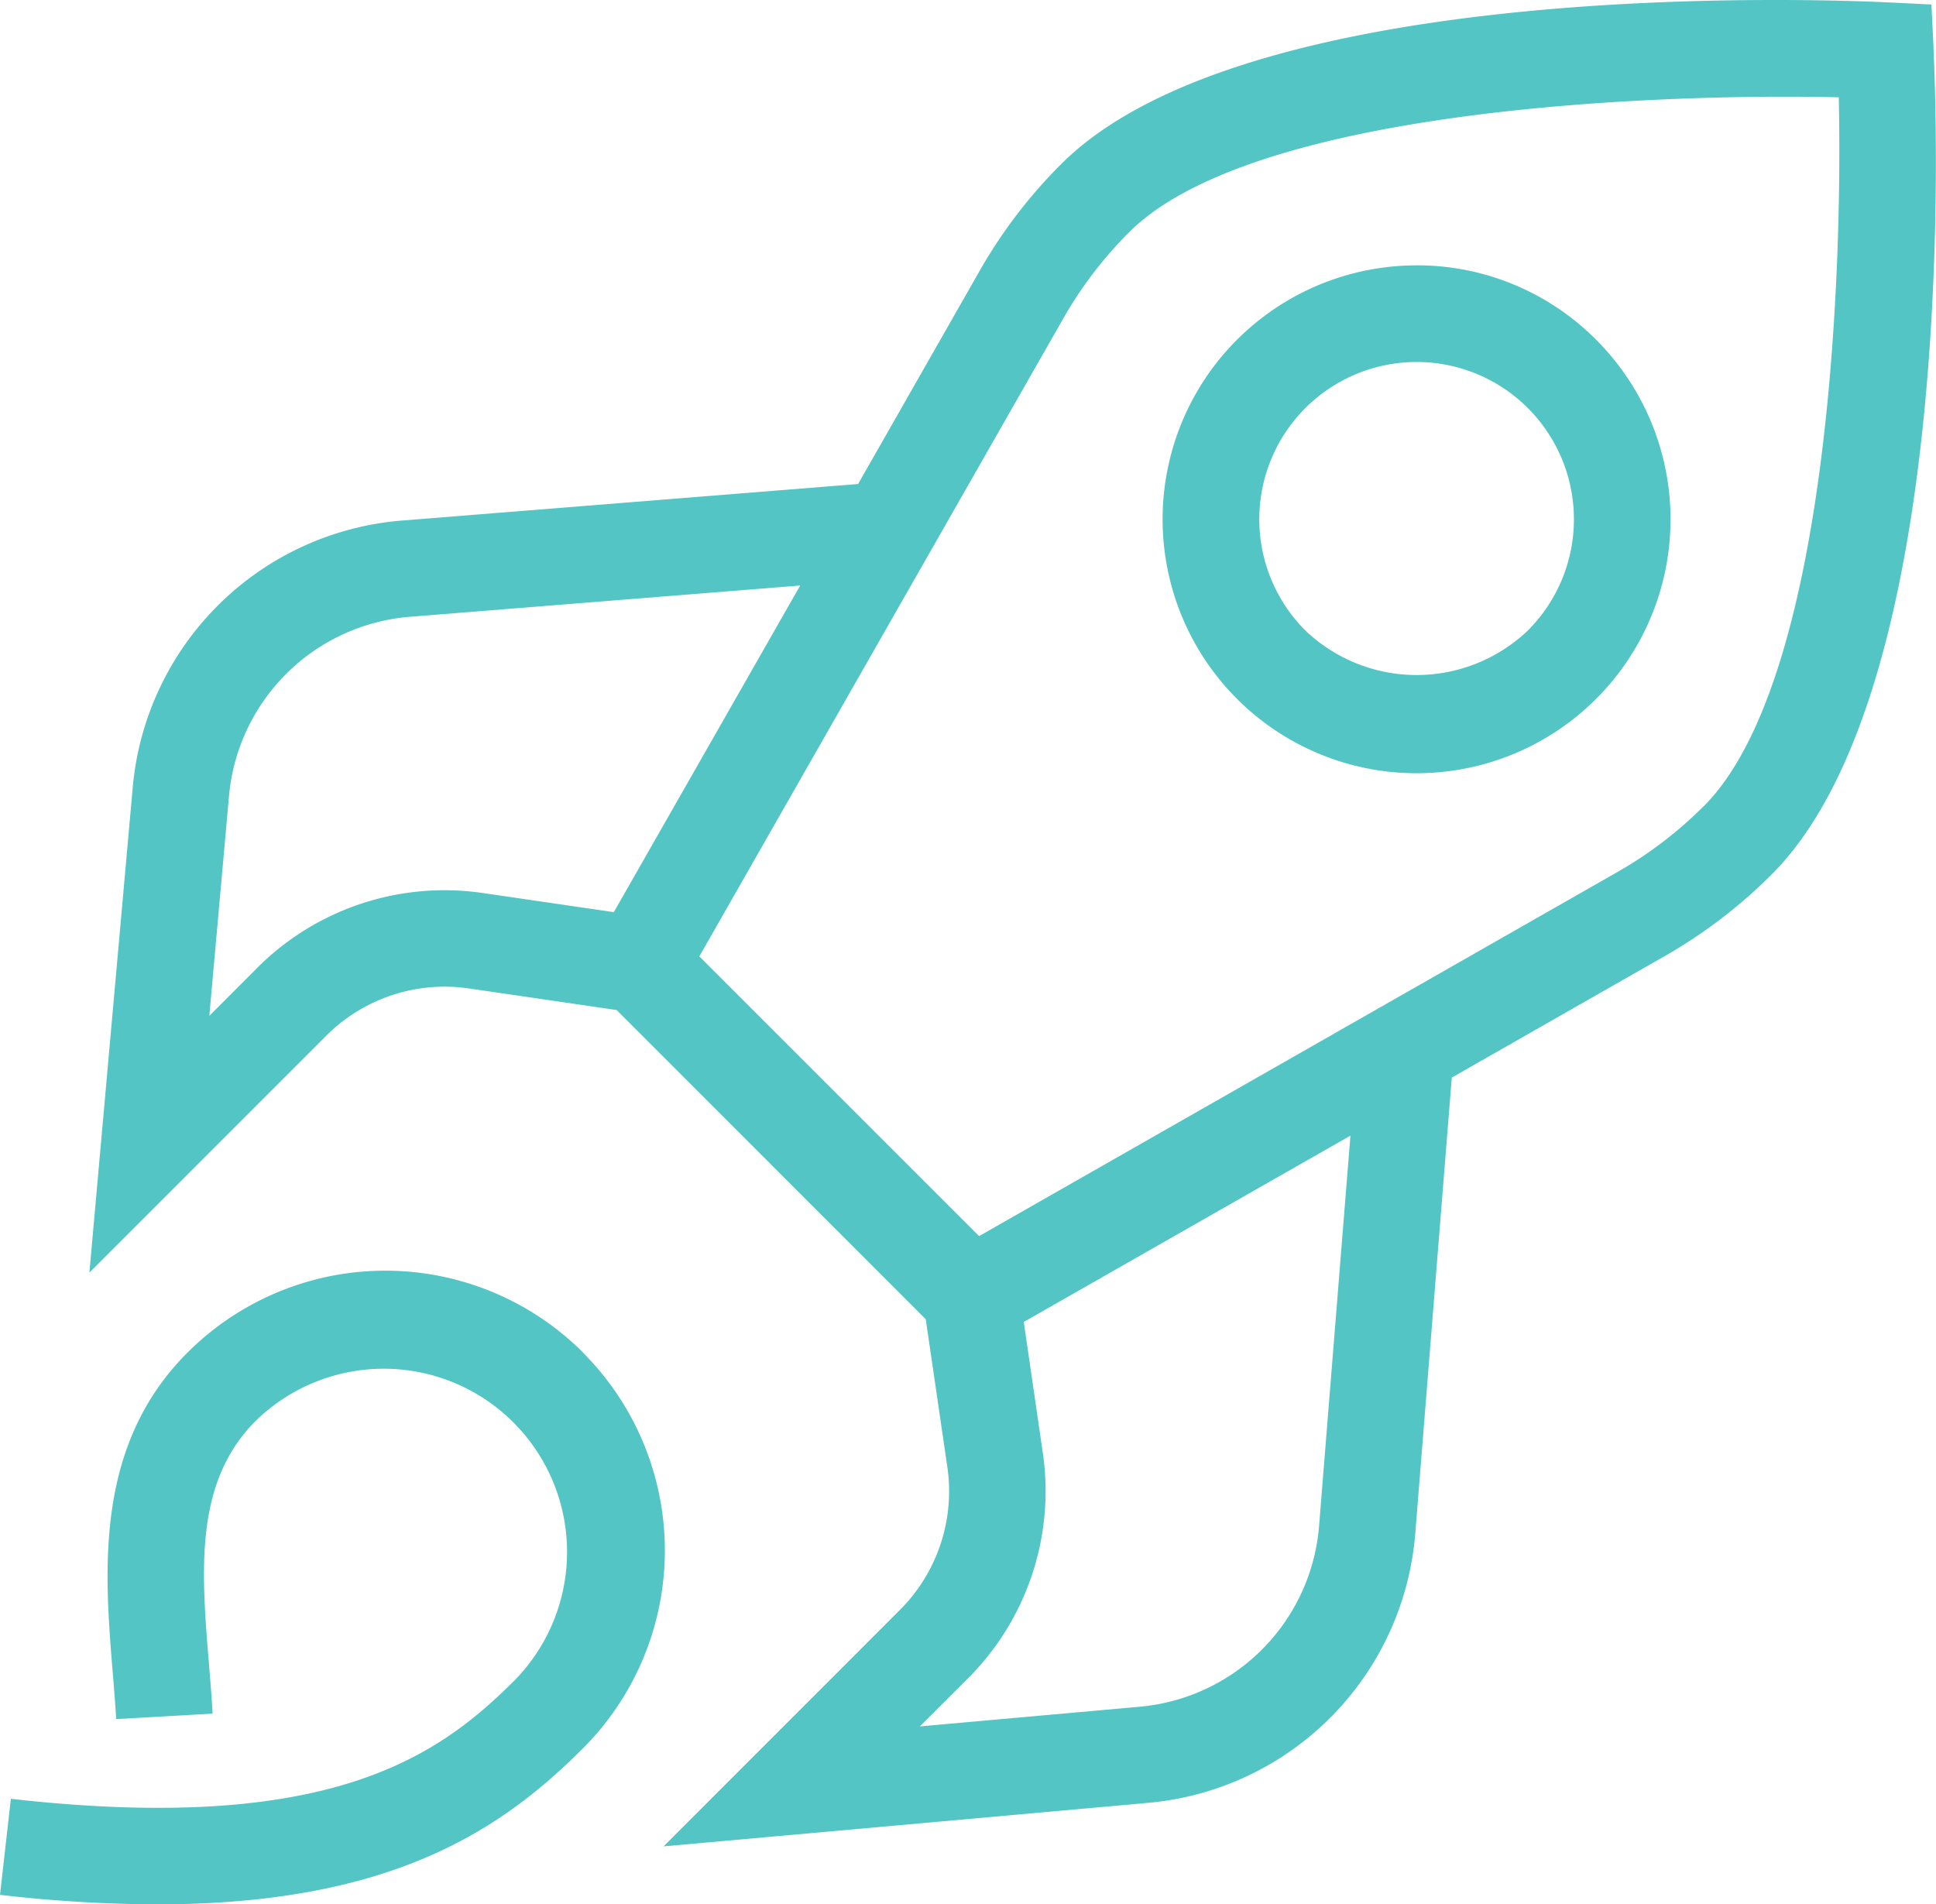 <svg id="그룹_593" data-name="그룹 593" xmlns="http://www.w3.org/2000/svg" xmlns:xlink="http://www.w3.org/1999/xlink" width="45.633" height="44.893" viewBox="0 0 45.633 44.893">
  <defs>
    <clipPath id="clip-path">
      <rect id="사각형_514" data-name="사각형 514" width="45.633" height="44.893" fill="#53c5c5"/>
    </clipPath>
  </defs>
  <g id="그룹_592" data-name="그룹 592" transform="translate(0 0)" clip-path="url(#clip-path)">
    <path id="패스_461" data-name="패스 461" d="M45.135,1.137,45.084.106,44.054.056c-1.532-.071-15.068-.6-19.48,3.81a11.791,11.791,0,0,0-1.9,2.477L19.785,11.41,9.05,12.27a6.929,6.929,0,0,0-6.363,6.3L1.666,30l5.581-5.583A3.947,3.947,0,0,1,10.6,23.3l3.493.51L21.38,31.1l.51,3.492a3.955,3.955,0,0,1-1.112,3.353L15.2,43.526,26.619,42.5a6.93,6.93,0,0,0,6.3-6.363l.86-10.734,5.066-2.891a11.885,11.885,0,0,0,2.475-1.9c4.411-4.411,3.886-17.951,3.812-19.481M5.638,22.8,4.493,23.948l.463-5.172a4.657,4.657,0,0,1,4.276-4.237l9.188-.736-4.393,7.7-3.1-.453A6.24,6.24,0,0,0,5.638,22.8M30.652,35.958a4.657,4.657,0,0,1-4.237,4.277l-5.174.463,1.146-1.145a6.239,6.239,0,0,0,1.754-5.29l-.451-3.1,7.7-4.392Zm9.061-16.95a9.566,9.566,0,0,1-2,1.532l-15.076,8.6-6.594-6.594,8.6-15.076a9.606,9.606,0,0,1,1.534-2C29.069,2.59,38.41,2.192,42.9,2.294c.1,4.488-.3,13.828-3.184,16.714" transform="translate(0.441 0)" fill="#53c5c5"/>
    <path id="패스_462" data-name="패스 462" d="M27.656,4.947A5.986,5.986,0,1,0,31.887,6.7a5.946,5.946,0,0,0-4.232-1.754m2.622,8.609a3.8,3.8,0,0,1-5.243,0,3.708,3.708,0,1,1,5.243,0" transform="translate(5.735 1.309)" fill="#53c5c5"/>
    <path id="패스_463" data-name="패스 463" d="M13.746,25.618a6.595,6.595,0,0,0-9.328,0c-2.2,2.2-1.955,5.153-1.762,7.53.032.377.062.747.082,1.109l2.273-.129c-.02-.379-.053-.769-.085-1.166-.181-2.2-.352-4.283,1.1-5.734a4.32,4.32,0,0,1,6.11,6.108c-1.8,1.8-4.352,3.649-11.88,2.8L0,38.4a33.034,33.034,0,0,0,3.7.224c5.5,0,8.1-1.735,10.041-3.678a6.6,6.6,0,0,0,0-9.328" transform="translate(0 6.269)" fill="#53c5c5"/>
  </g>
</svg>
